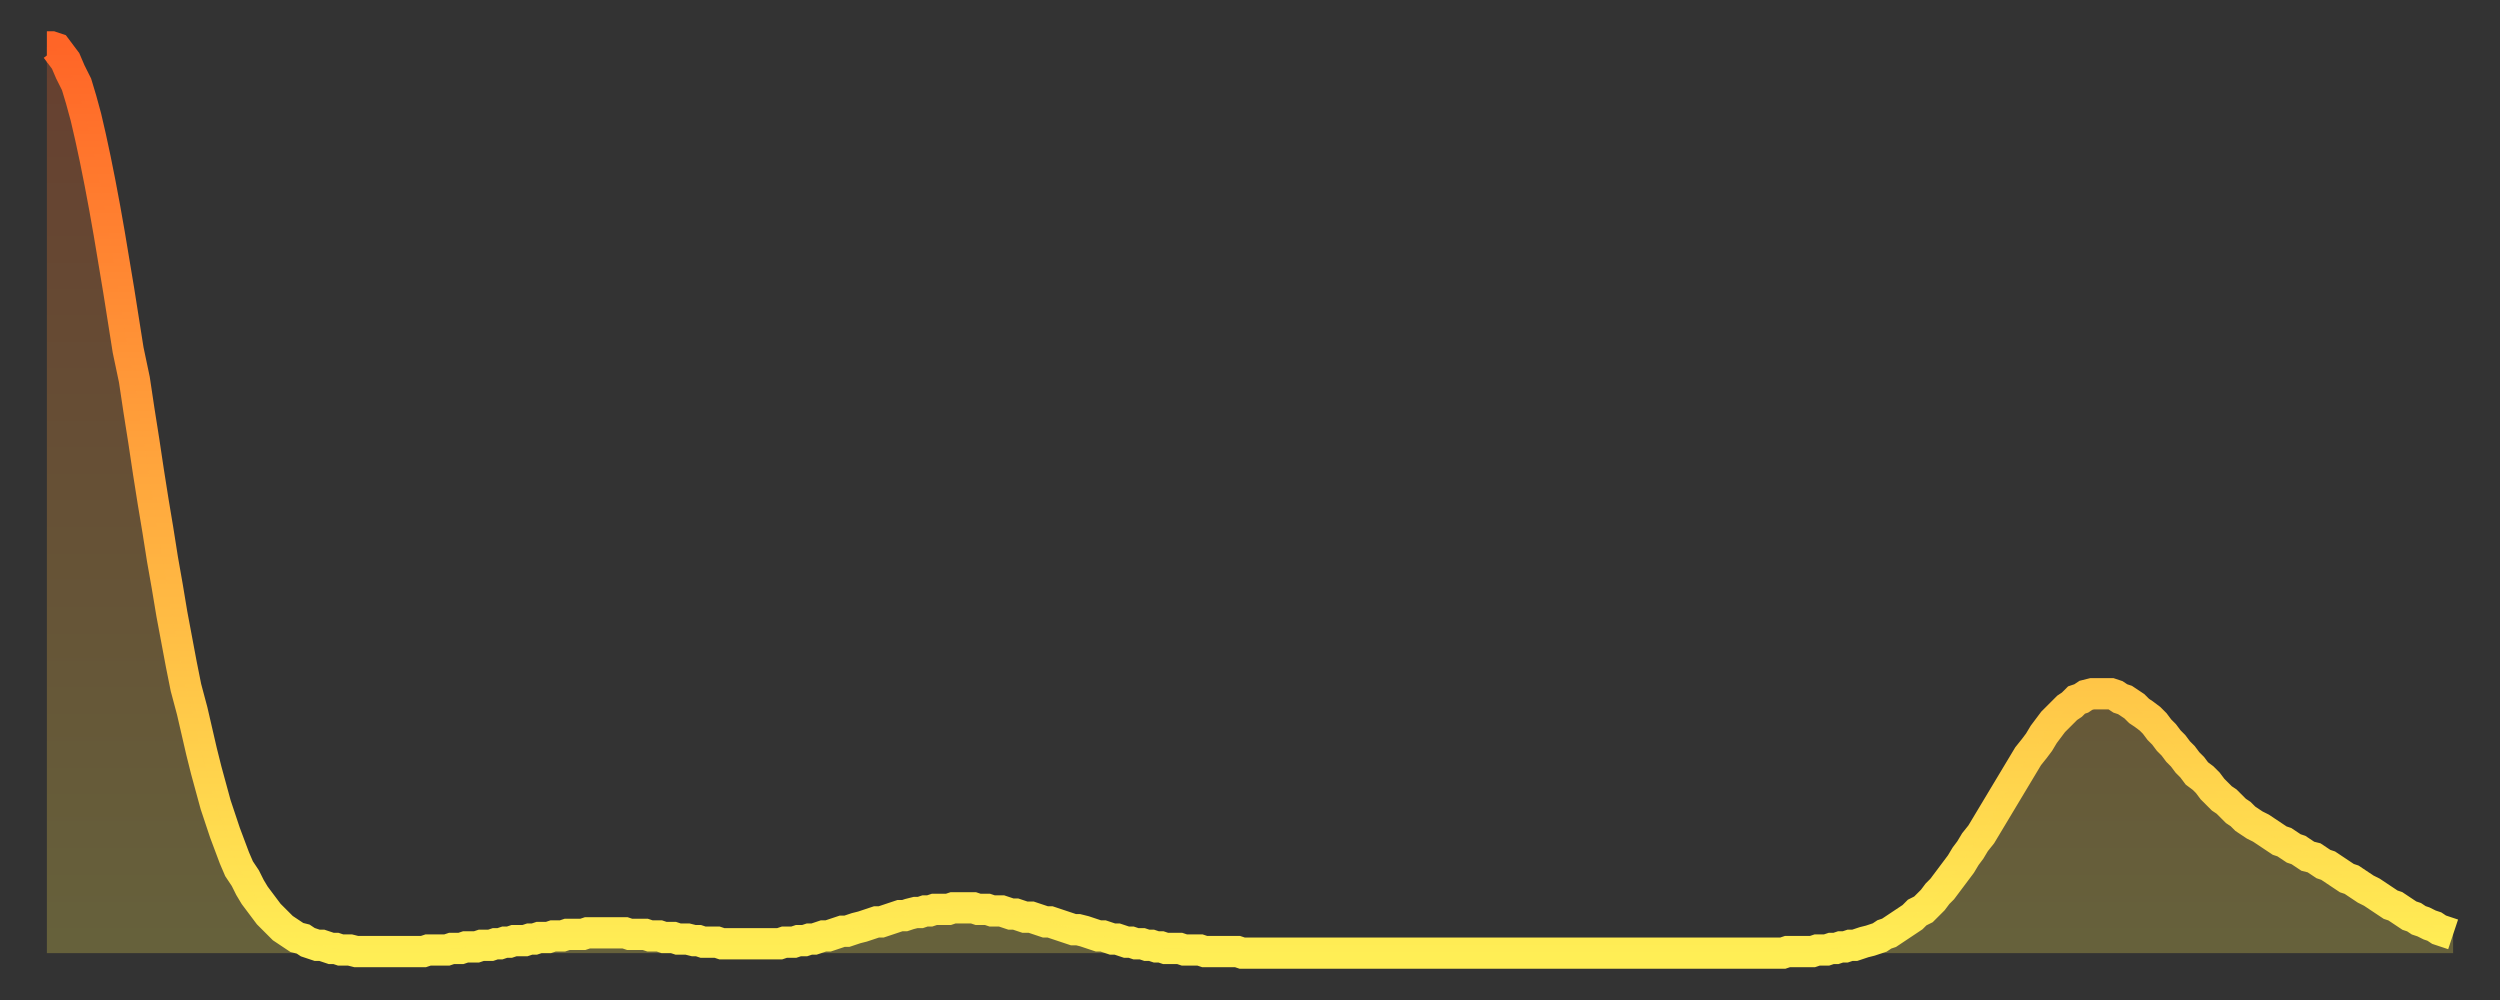 <?xml version="1.0" encoding="utf-8" ?>
<svg baseProfile="full" height="64" version="1.1" width="160" xmlns="http://www.w3.org/2000/svg" xmlns:ev="http://www.w3.org/2001/xml-events" xmlns:xlink="http://www.w3.org/1999/xlink"><rect width="100%" height="100%" fill="#333333" stroke="none"/><defs><linearGradient id="id12500" x1="0" x2="0" y1="0" y2="1"><stop offset="0%" stop-color="#ff6527" /><stop offset="50%" stop-color="#ffaa3e" /><stop offset="100%" stop-color="#ffee55" /></linearGradient></defs><g transform="translate(3,3)"><g><path d="M 0.0 0.0 0.3 0.0 0.6 0.1 0.9 0.5 1.2 0.9 1.5 1.6 1.9 2.4 2.2 3.4 2.5 4.5 2.8 5.8 3.1 7.2 3.4 8.7 3.7 10.3 4.0 12.0 4.3 13.8 4.6 15.6 4.9 17.5 5.2 19.4 5.6 21.3 5.9 23.3 6.2 25.2 6.5 27.2 6.8 29.1 7.1 30.9 7.4 32.8 7.7 34.5 8.0 36.3 8.3 37.9 8.6 39.5 8.9 41.0 9.3 42.5 9.6 43.8 9.9 45.1 10.2 46.3 10.5 47.4 10.8 48.5 11.1 49.4 11.4 50.3 11.7 51.1 12.0 51.9 12.3 52.6 12.7 53.2 13.0 53.8 13.3 54.3 13.6 54.7 13.9 55.1 14.2 55.5 14.5 55.8 14.8 56.1 15.1 56.4 15.4 56.6 15.7 56.8 16.0 57.0 16.4 57.1 16.7 57.3 17.0 57.4 17.3 57.5 17.6 57.5 17.9 57.6 18.2 57.7 18.5 57.7 18.8 57.8 19.1 57.8 19.4 57.8 19.8 57.9 20.1 57.9 20.4 57.9 20.7 57.9 21.0 57.9 21.3 57.9 21.6 57.9 21.9 57.9 22.2 57.9 22.5 57.9 22.8 57.9 23.1 57.9 23.5 57.9 23.8 57.9 24.1 57.9 24.4 57.8 24.7 57.8 25.0 57.8 25.3 57.8 25.6 57.8 25.9 57.7 26.2 57.7 26.5 57.7 26.8 57.6 27.2 57.6 27.5 57.6 27.8 57.5 28.1 57.5 28.4 57.5 28.7 57.4 29.0 57.4 29.3 57.3 29.6 57.3 29.9 57.2 30.2 57.2 30.6 57.2 30.9 57.1 31.2 57.1 31.5 57.0 31.8 57.0 32.1 57.0 32.4 56.9 32.7 56.9 33.0 56.9 33.3 56.8 33.6 56.8 33.9 56.8 34.3 56.8 34.6 56.7 34.9 56.7 35.2 56.7 35.5 56.7 35.8 56.7 36.1 56.7 36.4 56.7 36.7 56.7 37.0 56.7 37.3 56.8 37.7 56.8 38.0 56.8 38.3 56.8 38.6 56.9 38.9 56.9 39.2 56.9 39.5 57.0 39.8 57.0 40.1 57.0 40.4 57.1 40.7 57.1 41.0 57.1 41.4 57.2 41.7 57.2 42.0 57.3 42.3 57.3 42.6 57.3 42.9 57.3 43.2 57.4 43.5 57.4 43.8 57.4 44.1 57.4 44.4 57.4 44.7 57.4 45.1 57.4 45.4 57.4 45.7 57.4 46.0 57.4 46.3 57.4 46.6 57.4 46.9 57.4 47.2 57.3 47.5 57.3 47.8 57.3 48.1 57.2 48.5 57.2 48.8 57.1 49.1 57.1 49.4 57.0 49.7 56.9 50.0 56.9 50.3 56.8 50.6 56.7 50.9 56.6 51.2 56.6 51.5 56.5 51.8 56.4 52.2 56.3 52.5 56.2 52.8 56.1 53.1 56.0 53.4 56.0 53.7 55.9 54.0 55.8 54.3 55.7 54.6 55.6 54.9 55.6 55.2 55.5 55.6 55.4 55.9 55.4 56.2 55.3 56.5 55.3 56.8 55.2 57.1 55.2 57.4 55.2 57.7 55.2 58.0 55.1 58.3 55.1 58.6 55.1 58.9 55.1 59.3 55.1 59.6 55.2 59.9 55.2 60.2 55.2 60.5 55.3 60.8 55.3 61.1 55.3 61.4 55.4 61.7 55.5 62.0 55.5 62.3 55.6 62.6 55.7 63.0 55.7 63.3 55.8 63.6 55.9 63.9 56.0 64.2 56.0 64.5 56.1 64.8 56.2 65.1 56.3 65.4 56.4 65.7 56.5 66.0 56.5 66.4 56.6 66.7 56.7 67.0 56.8 67.3 56.9 67.6 56.9 67.9 57.0 68.2 57.1 68.5 57.1 68.8 57.2 69.1 57.3 69.4 57.3 69.7 57.4 70.1 57.4 70.4 57.5 70.7 57.5 71.0 57.6 71.3 57.6 71.6 57.7 71.9 57.7 72.2 57.7 72.5 57.7 72.8 57.8 73.1 57.8 73.5 57.8 73.8 57.8 74.1 57.9 74.4 57.9 74.7 57.9 75.0 57.9 75.3 57.9 75.6 57.9 75.9 57.9 76.2 57.9 76.5 58.0 76.8 58.0 77.2 58.0 77.5 58.0 77.8 58.0 78.1 58.0 78.4 58.0 78.7 58.0 79.0 58.0 79.3 58.0 79.6 58.0 79.9 58.0 80.2 58.0 80.5 58.0 80.9 58.0 81.2 58.0 81.5 58.0 81.8 58.0 82.1 58.0 82.4 58.0 82.7 58.0 83.0 58.0 83.3 58.0 83.6 58.0 83.9 58.0 84.3 58.0 84.6 58.0 84.9 58.0 85.2 58.0 85.5 58.0 85.8 58.0 86.1 58.0 86.4 58.0 86.7 58.0 87.0 58.0 87.3 58.0 87.6 58.0 88.0 58.0 88.3 58.0 88.6 58.0 88.9 58.0 89.2 58.0 89.5 58.0 89.8 58.0 90.1 58.0 90.4 58.0 90.7 58.0 91.0 58.0 91.4 58.0 91.7 58.0 92.0 58.0 92.3 58.0 92.6 58.0 92.9 58.0 93.2 58.0 93.5 58.0 93.8 58.0 94.1 58.0 94.4 58.0 94.7 58.0 95.1 58.0 95.4 58.0 95.7 58.0 96.0 58.0 96.3 58.0 96.6 58.0 96.9 58.0 97.2 58.0 97.5 58.0 97.8 58.0 98.1 58.0 98.4 58.0 98.8 58.0 99.1 58.0 99.4 58.0 99.7 58.0 100.0 58.0 100.3 58.0 100.6 58.0 100.9 58.0 101.2 58.0 101.5 58.0 101.8 58.0 102.2 58.0 102.5 58.0 102.8 58.0 103.1 58.0 103.4 58.0 103.7 58.0 104.0 58.0 104.3 58.0 104.6 58.0 104.9 58.0 105.2 58.0 105.5 58.0 105.9 58.0 106.2 58.0 106.5 58.0 106.8 58.0 107.1 58.0 107.4 58.0 107.7 58.0 108.0 58.0 108.3 58.0 108.6 58.0 108.9 58.0 109.3 58.0 109.6 58.0 109.9 58.0 110.2 58.0 110.5 58.0 110.8 58.0 111.1 58.0 111.4 57.9 111.7 57.9 112.0 57.9 112.3 57.9 112.6 57.9 113.0 57.9 113.3 57.8 113.6 57.8 113.9 57.8 114.2 57.7 114.5 57.7 114.8 57.6 115.1 57.6 115.4 57.5 115.7 57.5 116.0 57.4 116.3 57.3 116.7 57.2 117.0 57.1 117.3 57.0 117.6 56.8 117.9 56.7 118.2 56.5 118.5 56.3 118.8 56.1 119.1 55.9 119.4 55.7 119.7 55.4 120.1 55.2 120.4 54.9 120.7 54.6 121.0 54.2 121.3 53.9 121.6 53.5 121.9 53.1 122.2 52.7 122.5 52.3 122.8 51.8 123.1 51.4 123.4 50.9 123.8 50.4 124.1 49.9 124.4 49.4 124.7 48.9 125.0 48.4 125.3 47.9 125.6 47.4 125.9 46.9 126.2 46.4 126.5 45.9 126.8 45.4 127.2 44.9 127.5 44.5 127.8 44.0 128.1 43.6 128.4 43.2 128.7 42.9 129.0 42.6 129.3 42.3 129.6 42.1 129.9 41.8 130.2 41.7 130.5 41.5 130.9 41.4 131.2 41.4 131.5 41.4 131.8 41.4 132.1 41.4 132.4 41.5 132.7 41.7 133.0 41.8 133.3 42.0 133.6 42.2 133.9 42.5 134.2 42.7 134.6 43.0 134.9 43.3 135.2 43.7 135.5 44.0 135.8 44.4 136.1 44.7 136.4 45.1 136.7 45.4 137.0 45.8 137.3 46.1 137.6 46.5 138.0 46.8 138.3 47.1 138.6 47.5 138.9 47.8 139.2 48.1 139.5 48.3 139.8 48.6 140.1 48.9 140.4 49.1 140.7 49.4 141.0 49.6 141.3 49.8 141.7 50.0 142.0 50.2 142.3 50.4 142.6 50.6 142.9 50.8 143.2 50.9 143.5 51.1 143.8 51.3 144.1 51.4 144.4 51.6 144.7 51.8 145.1 51.9 145.4 52.1 145.7 52.3 146.0 52.4 146.3 52.6 146.6 52.8 146.9 53.0 147.2 53.2 147.5 53.3 147.8 53.5 148.1 53.7 148.4 53.9 148.8 54.1 149.1 54.3 149.4 54.5 149.7 54.7 150.0 54.9 150.3 55.0 150.6 55.2 150.9 55.4 151.2 55.6 151.5 55.7 151.8 55.9 152.1 56.0 152.5 56.2 152.8 56.3 153.1 56.5 153.4 56.6 153.7 56.7 154.0 56.8" fill="none" id="graph-curve" opacity="1" stroke="url(#id12500)" stroke-width="2" /><path d="M 0 58 L 0.0 0.0 0.3 0.0 0.6 0.1 0.9 0.5 1.2 0.9 1.5 1.6 1.9 2.4 2.2 3.4 2.5 4.5 2.8 5.8 3.1 7.2 3.4 8.7 3.7 10.3 4.0 12.0 4.3 13.8 4.6 15.6 4.9 17.5 5.2 19.4 5.6 21.3 5.9 23.3 6.2 25.2 6.5 27.2 6.8 29.1 7.1 30.9 7.4 32.8 7.7 34.5 8.0 36.3 8.3 37.9 8.6 39.5 8.9 41.0 9.3 42.5 9.6 43.8 9.9 45.1 10.2 46.3 10.5 47.4 10.8 48.5 11.1 49.4 11.4 50.3 11.7 51.1 12.0 51.9 12.3 52.6 12.7 53.2 13.0 53.8 13.3 54.3 13.6 54.7 13.9 55.1 14.2 55.5 14.5 55.8 14.8 56.1 15.1 56.4 15.4 56.6 15.7 56.8 16.0 57.0 16.4 57.1 16.7 57.3 17.0 57.4 17.3 57.5 17.6 57.5 17.9 57.6 18.2 57.7 18.5 57.7 18.8 57.8 19.1 57.8 19.4 57.8 19.8 57.9 20.1 57.9 20.4 57.9 20.7 57.9 21.0 57.9 21.3 57.9 21.6 57.9 21.9 57.9 22.2 57.9 22.5 57.9 22.8 57.9 23.1 57.9 23.5 57.9 23.8 57.9 24.1 57.9 24.4 57.8 24.7 57.8 25.0 57.8 25.3 57.8 25.6 57.8 25.9 57.7 26.2 57.7 26.5 57.7 26.8 57.6 27.2 57.6 27.5 57.6 27.8 57.5 28.1 57.5 28.4 57.5 28.7 57.4 29.0 57.4 29.3 57.3 29.6 57.3 29.9 57.2 30.2 57.2 30.6 57.2 30.9 57.1 31.2 57.1 31.5 57.0 31.8 57.0 32.1 57.0 32.4 56.9 32.7 56.9 33.0 56.9 33.3 56.8 33.6 56.8 33.9 56.8 34.3 56.8 34.6 56.7 34.9 56.7 35.2 56.7 35.5 56.7 35.8 56.7 36.1 56.7 36.4 56.7 36.7 56.7 37.0 56.7 37.3 56.8 37.7 56.8 38.0 56.8 38.3 56.8 38.6 56.9 38.9 56.9 39.2 56.9 39.5 57.0 39.8 57.0 40.1 57.0 40.4 57.1 40.7 57.1 41.0 57.1 41.4 57.2 41.7 57.2 42.0 57.3 42.3 57.3 42.6 57.3 42.9 57.3 43.2 57.4 43.5 57.4 43.8 57.4 44.1 57.4 44.4 57.4 44.7 57.4 45.1 57.4 45.4 57.4 45.7 57.4 46.0 57.4 46.3 57.4 46.6 57.4 46.9 57.4 47.2 57.3 47.5 57.3 47.8 57.3 48.1 57.2 48.5 57.2 48.8 57.1 49.1 57.1 49.4 57.0 49.7 56.9 50.0 56.9 50.3 56.8 50.6 56.7 50.9 56.6 51.2 56.6 51.5 56.5 51.8 56.4 52.2 56.3 52.5 56.2 52.8 56.1 53.1 56.0 53.4 56.0 53.7 55.9 54.0 55.8 54.3 55.7 54.6 55.6 54.9 55.6 55.2 55.5 55.6 55.4 55.9 55.4 56.2 55.3 56.5 55.3 56.8 55.2 57.1 55.2 57.4 55.2 57.7 55.2 58.0 55.1 58.3 55.1 58.6 55.1 58.9 55.1 59.3 55.1 59.6 55.2 59.9 55.2 60.2 55.2 60.5 55.3 60.8 55.3 61.1 55.3 61.4 55.4 61.7 55.5 62.0 55.5 62.3 55.6 62.6 55.7 63.0 55.7 63.3 55.8 63.6 55.9 63.9 56.0 64.2 56.0 64.5 56.1 64.8 56.2 65.1 56.3 65.4 56.4 65.7 56.5 66.0 56.5 66.4 56.6 66.7 56.7 67.0 56.8 67.3 56.9 67.6 56.9 67.9 57.0 68.2 57.1 68.5 57.1 68.8 57.2 69.1 57.3 69.4 57.3 69.7 57.4 70.1 57.4 70.4 57.5 70.7 57.5 71.0 57.6 71.3 57.6 71.6 57.7 71.9 57.7 72.2 57.7 72.5 57.7 72.8 57.8 73.1 57.8 73.5 57.8 73.8 57.8 74.1 57.9 74.4 57.9 74.7 57.9 75.0 57.9 75.3 57.9 75.6 57.9 75.9 57.9 76.2 57.9 76.5 58.0 76.8 58.0 77.2 58.0 77.5 58.0 77.8 58.0 78.1 58.0 78.4 58.0 78.7 58.0 79.0 58.0 79.3 58.0 79.6 58.0 79.9 58.0 80.2 58.0 80.5 58.0 80.9 58.0 81.2 58.0 81.5 58.0 81.8 58.0 82.1 58.0 82.4 58.0 82.7 58.0 83.0 58.0 83.3 58.0 83.6 58.0 83.9 58.0 84.3 58.0 84.6 58.0 84.9 58.0 85.2 58.0 85.5 58.0 85.8 58.0 86.1 58.0 86.4 58.0 86.7 58.0 87.0 58.0 87.3 58.0 87.6 58.0 88.0 58.0 88.3 58.0 88.6 58.0 88.9 58.0 89.2 58.0 89.5 58.0 89.8 58.0 90.1 58.0 90.4 58.0 90.7 58.0 91.0 58.0 91.4 58.0 91.7 58.0 92.0 58.0 92.3 58.0 92.6 58.0 92.9 58.0 93.2 58.0 93.5 58.0 93.8 58.0 94.1 58.0 94.4 58.0 94.7 58.0 95.1 58.0 95.4 58.0 95.7 58.0 96.0 58.0 96.3 58.0 96.6 58.0 96.9 58.0 97.2 58.0 97.5 58.0 97.8 58.0 98.1 58.0 98.4 58.0 98.8 58.0 99.1 58.0 99.4 58.0 99.7 58.0 100.0 58.0 100.3 58.0 100.6 58.0 100.9 58.0 101.2 58.0 101.5 58.0 101.8 58.0 102.2 58.0 102.5 58.0 102.8 58.0 103.1 58.0 103.4 58.0 103.7 58.0 104.0 58.0 104.3 58.0 104.6 58.0 104.9 58.0 105.2 58.0 105.5 58.0 105.9 58.0 106.2 58.0 106.5 58.0 106.8 58.0 107.1 58.0 107.4 58.0 107.7 58.0 108.0 58.0 108.3 58.0 108.6 58.0 108.9 58.0 109.3 58.0 109.6 58.0 109.9 58.0 110.2 58.0 110.5 58.0 110.8 58.0 111.1 58.0 111.4 57.9 111.7 57.9 112.0 57.9 112.3 57.9 112.6 57.9 113.0 57.9 113.3 57.8 113.6 57.8 113.9 57.8 114.2 57.7 114.5 57.7 114.8 57.6 115.1 57.6 115.4 57.5 115.7 57.5 116.0 57.4 116.3 57.3 116.7 57.2 117.0 57.1 117.3 57.0 117.6 56.8 117.9 56.7 118.2 56.5 118.5 56.3 118.8 56.1 119.1 55.9 119.4 55.7 119.7 55.4 120.1 55.2 120.4 54.9 120.7 54.6 121.0 54.2 121.3 53.9 121.6 53.5 121.9 53.1 122.2 52.7 122.5 52.3 122.8 51.8 123.1 51.4 123.4 50.9 123.8 50.4 124.1 49.9 124.4 49.4 124.7 48.9 125.0 48.4 125.3 47.9 125.6 47.4 125.9 46.9 126.2 46.4 126.5 45.9 126.8 45.4 127.2 44.9 127.5 44.5 127.8 44.0 128.1 43.6 128.4 43.2 128.7 42.9 129.0 42.6 129.3 42.3 129.6 42.1 129.9 41.8 130.2 41.7 130.5 41.5 130.9 41.4 131.2 41.4 131.5 41.4 131.8 41.4 132.1 41.4 132.4 41.5 132.7 41.7 133.0 41.8 133.3 42.0 133.6 42.2 133.9 42.5 134.2 42.7 134.6 43.0 134.9 43.3 135.2 43.7 135.5 44.0 135.8 44.4 136.1 44.7 136.4 45.1 136.7 45.4 137.0 45.8 137.3 46.1 137.6 46.5 138.0 46.8 138.3 47.1 138.6 47.5 138.9 47.8 139.2 48.1 139.5 48.3 139.8 48.6 140.1 48.9 140.4 49.1 140.7 49.4 141.0 49.6 141.3 49.8 141.7 50.0 142.0 50.2 142.3 50.4 142.6 50.6 142.9 50.8 143.2 50.9 143.5 51.1 143.8 51.3 144.1 51.4 144.4 51.6 144.7 51.8 145.1 51.9 145.4 52.1 145.7 52.3 146.0 52.4 146.3 52.6 146.6 52.8 146.9 53.0 147.2 53.2 147.5 53.3 147.8 53.5 148.1 53.7 148.4 53.9 148.8 54.1 149.1 54.3 149.4 54.5 149.7 54.7 150.0 54.9 150.3 55.0 150.6 55.2 150.9 55.4 151.2 55.6 151.5 55.7 151.8 55.9 152.1 56.0 152.5 56.2 152.8 56.3 153.1 56.5 153.4 56.6 153.7 56.7 154.0 56.8 154 58" fill="url(#id12500)" fill-opacity=".25" id="graph-shadow" /></g></g></svg>